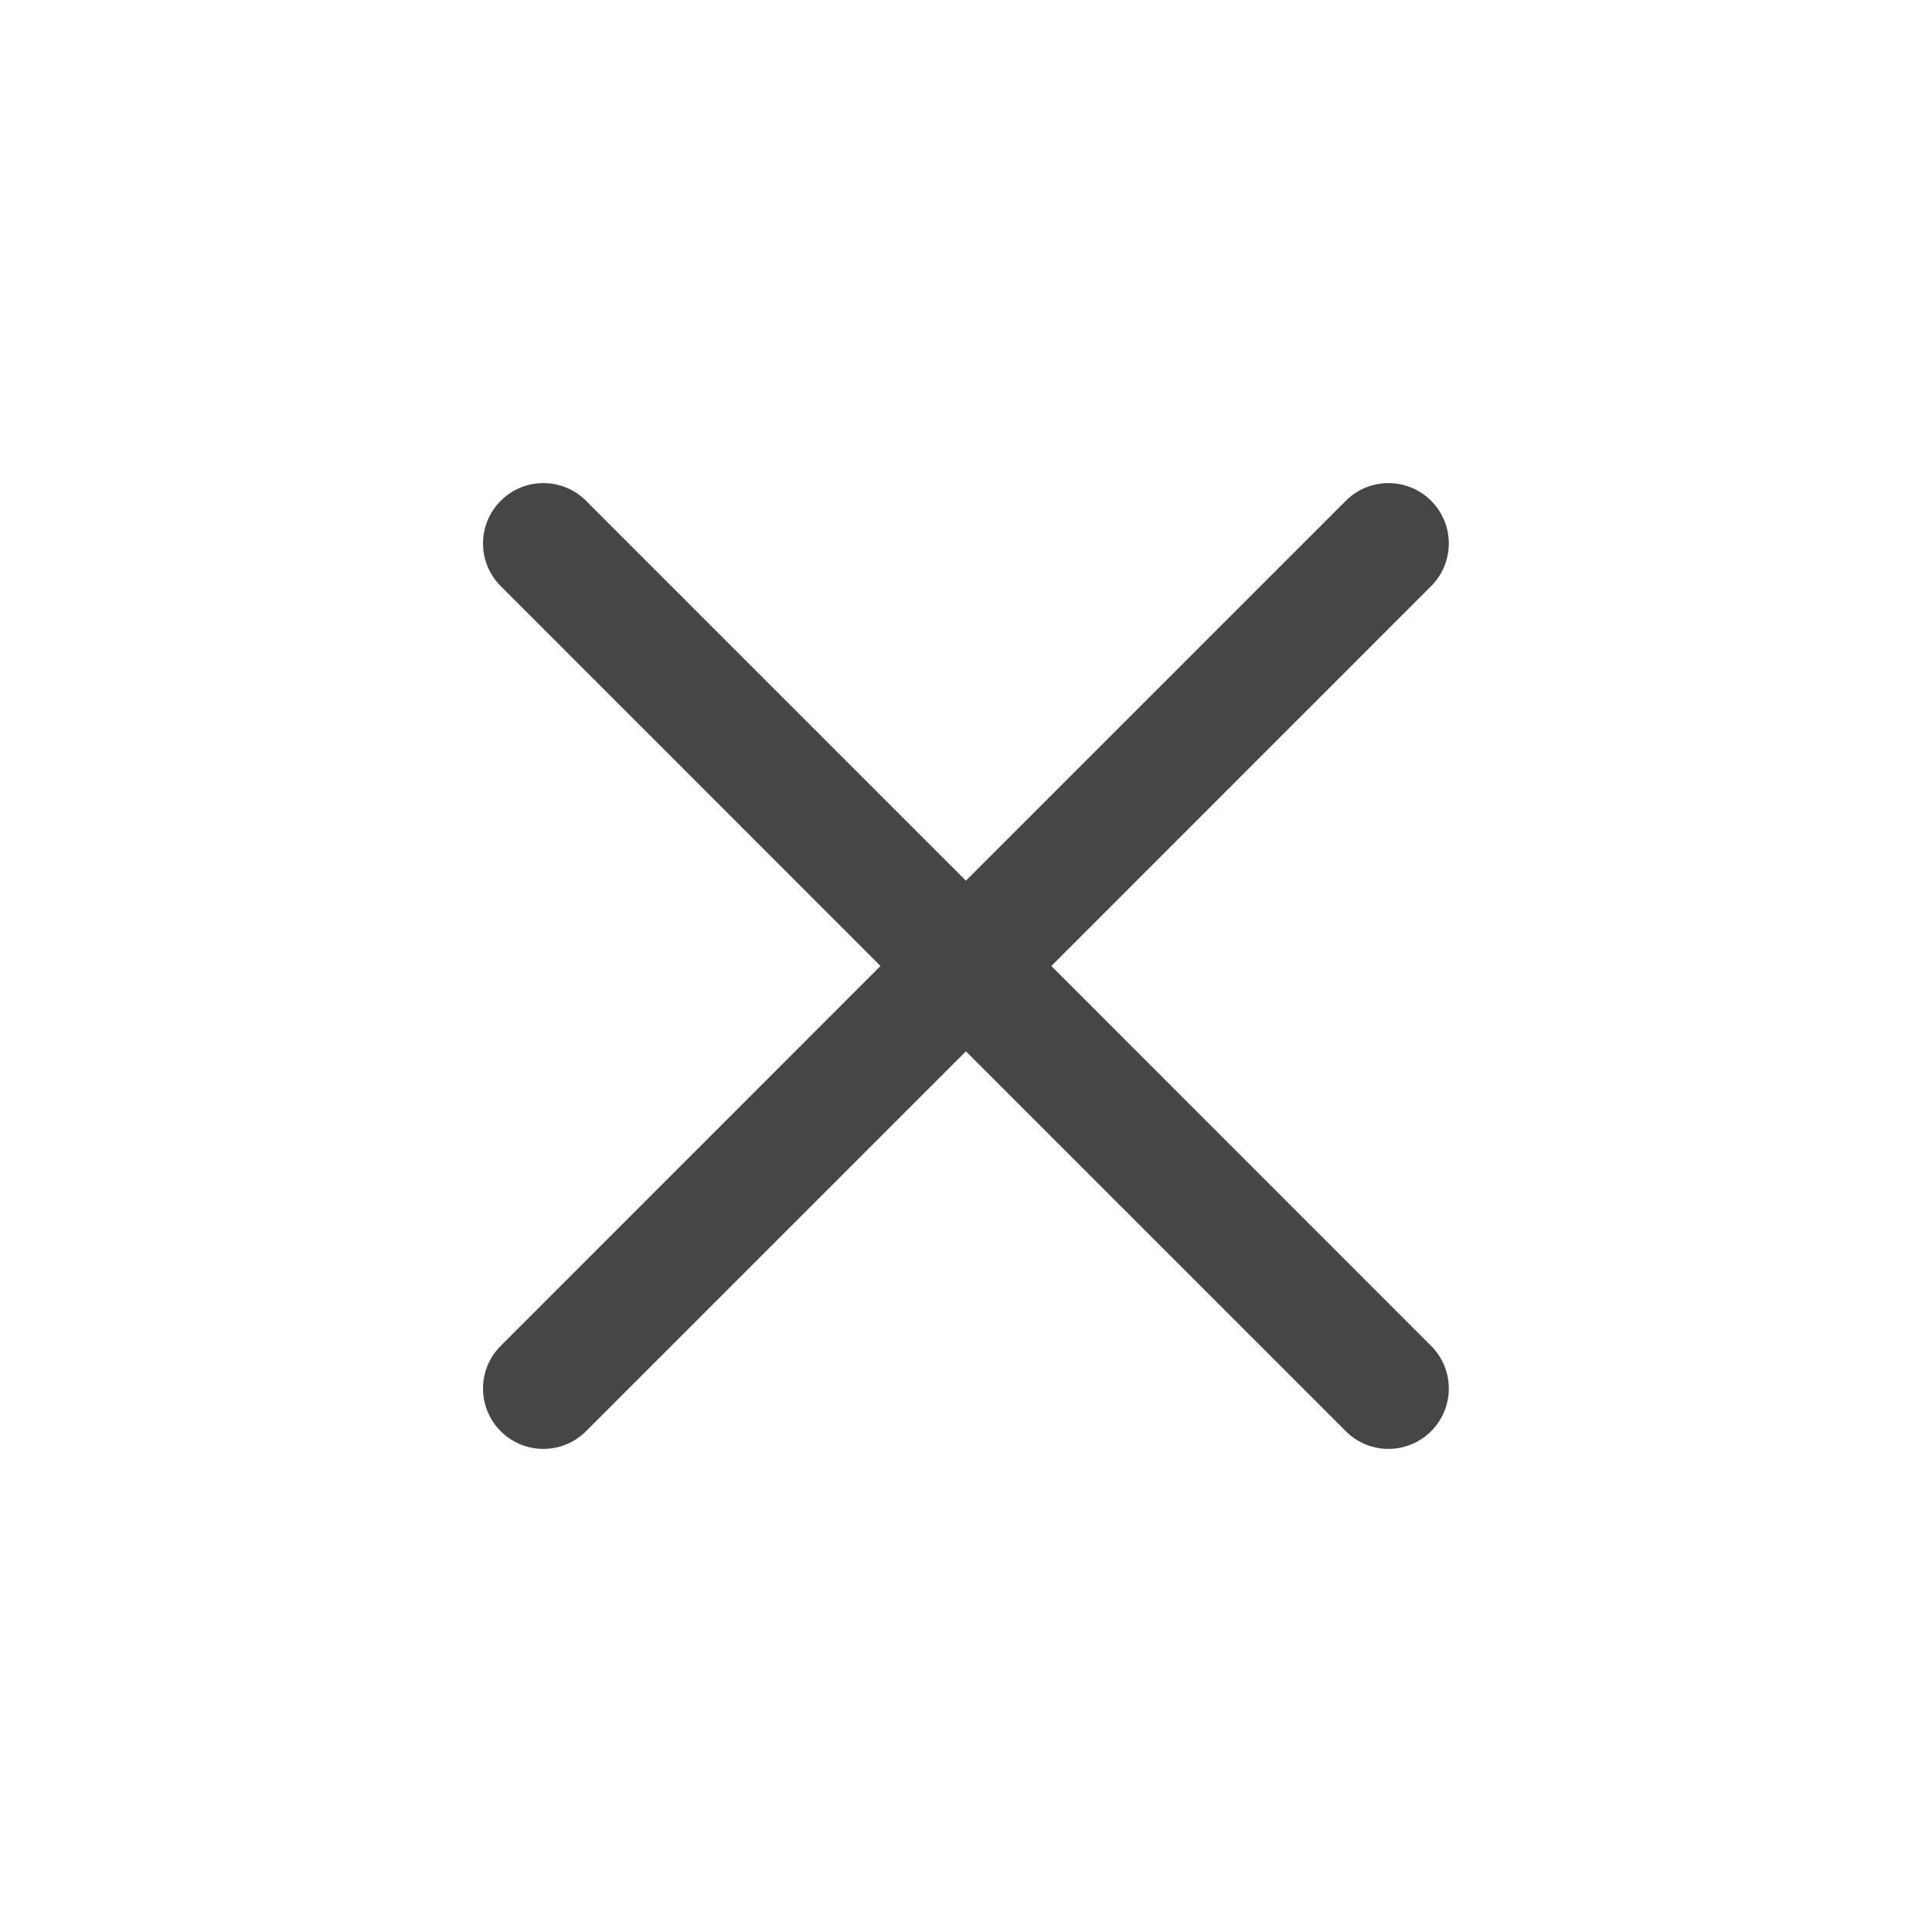 <svg width="24" height="24" viewBox="0 0 24 24" fill="none" xmlns="http://www.w3.org/2000/svg">
<path d="M16.718 6.221C17.011 5.928 17.485 5.928 17.778 6.221C18.071 6.514 18.071 6.988 17.778 7.281L13.06 12L17.778 16.719C18.071 17.012 18.071 17.486 17.778 17.779C17.485 18.072 17.011 18.072 16.718 17.779L11.999 13.06L7.28 17.779C6.987 18.072 6.513 18.072 6.22 17.779C5.927 17.486 5.927 17.012 6.22 16.719L10.938 12L6.22 7.281C5.927 6.988 5.927 6.514 6.22 6.221C6.513 5.928 6.987 5.928 7.28 6.221L11.999 10.94L16.718 6.221Z" fill="#464646"/>
</svg>
